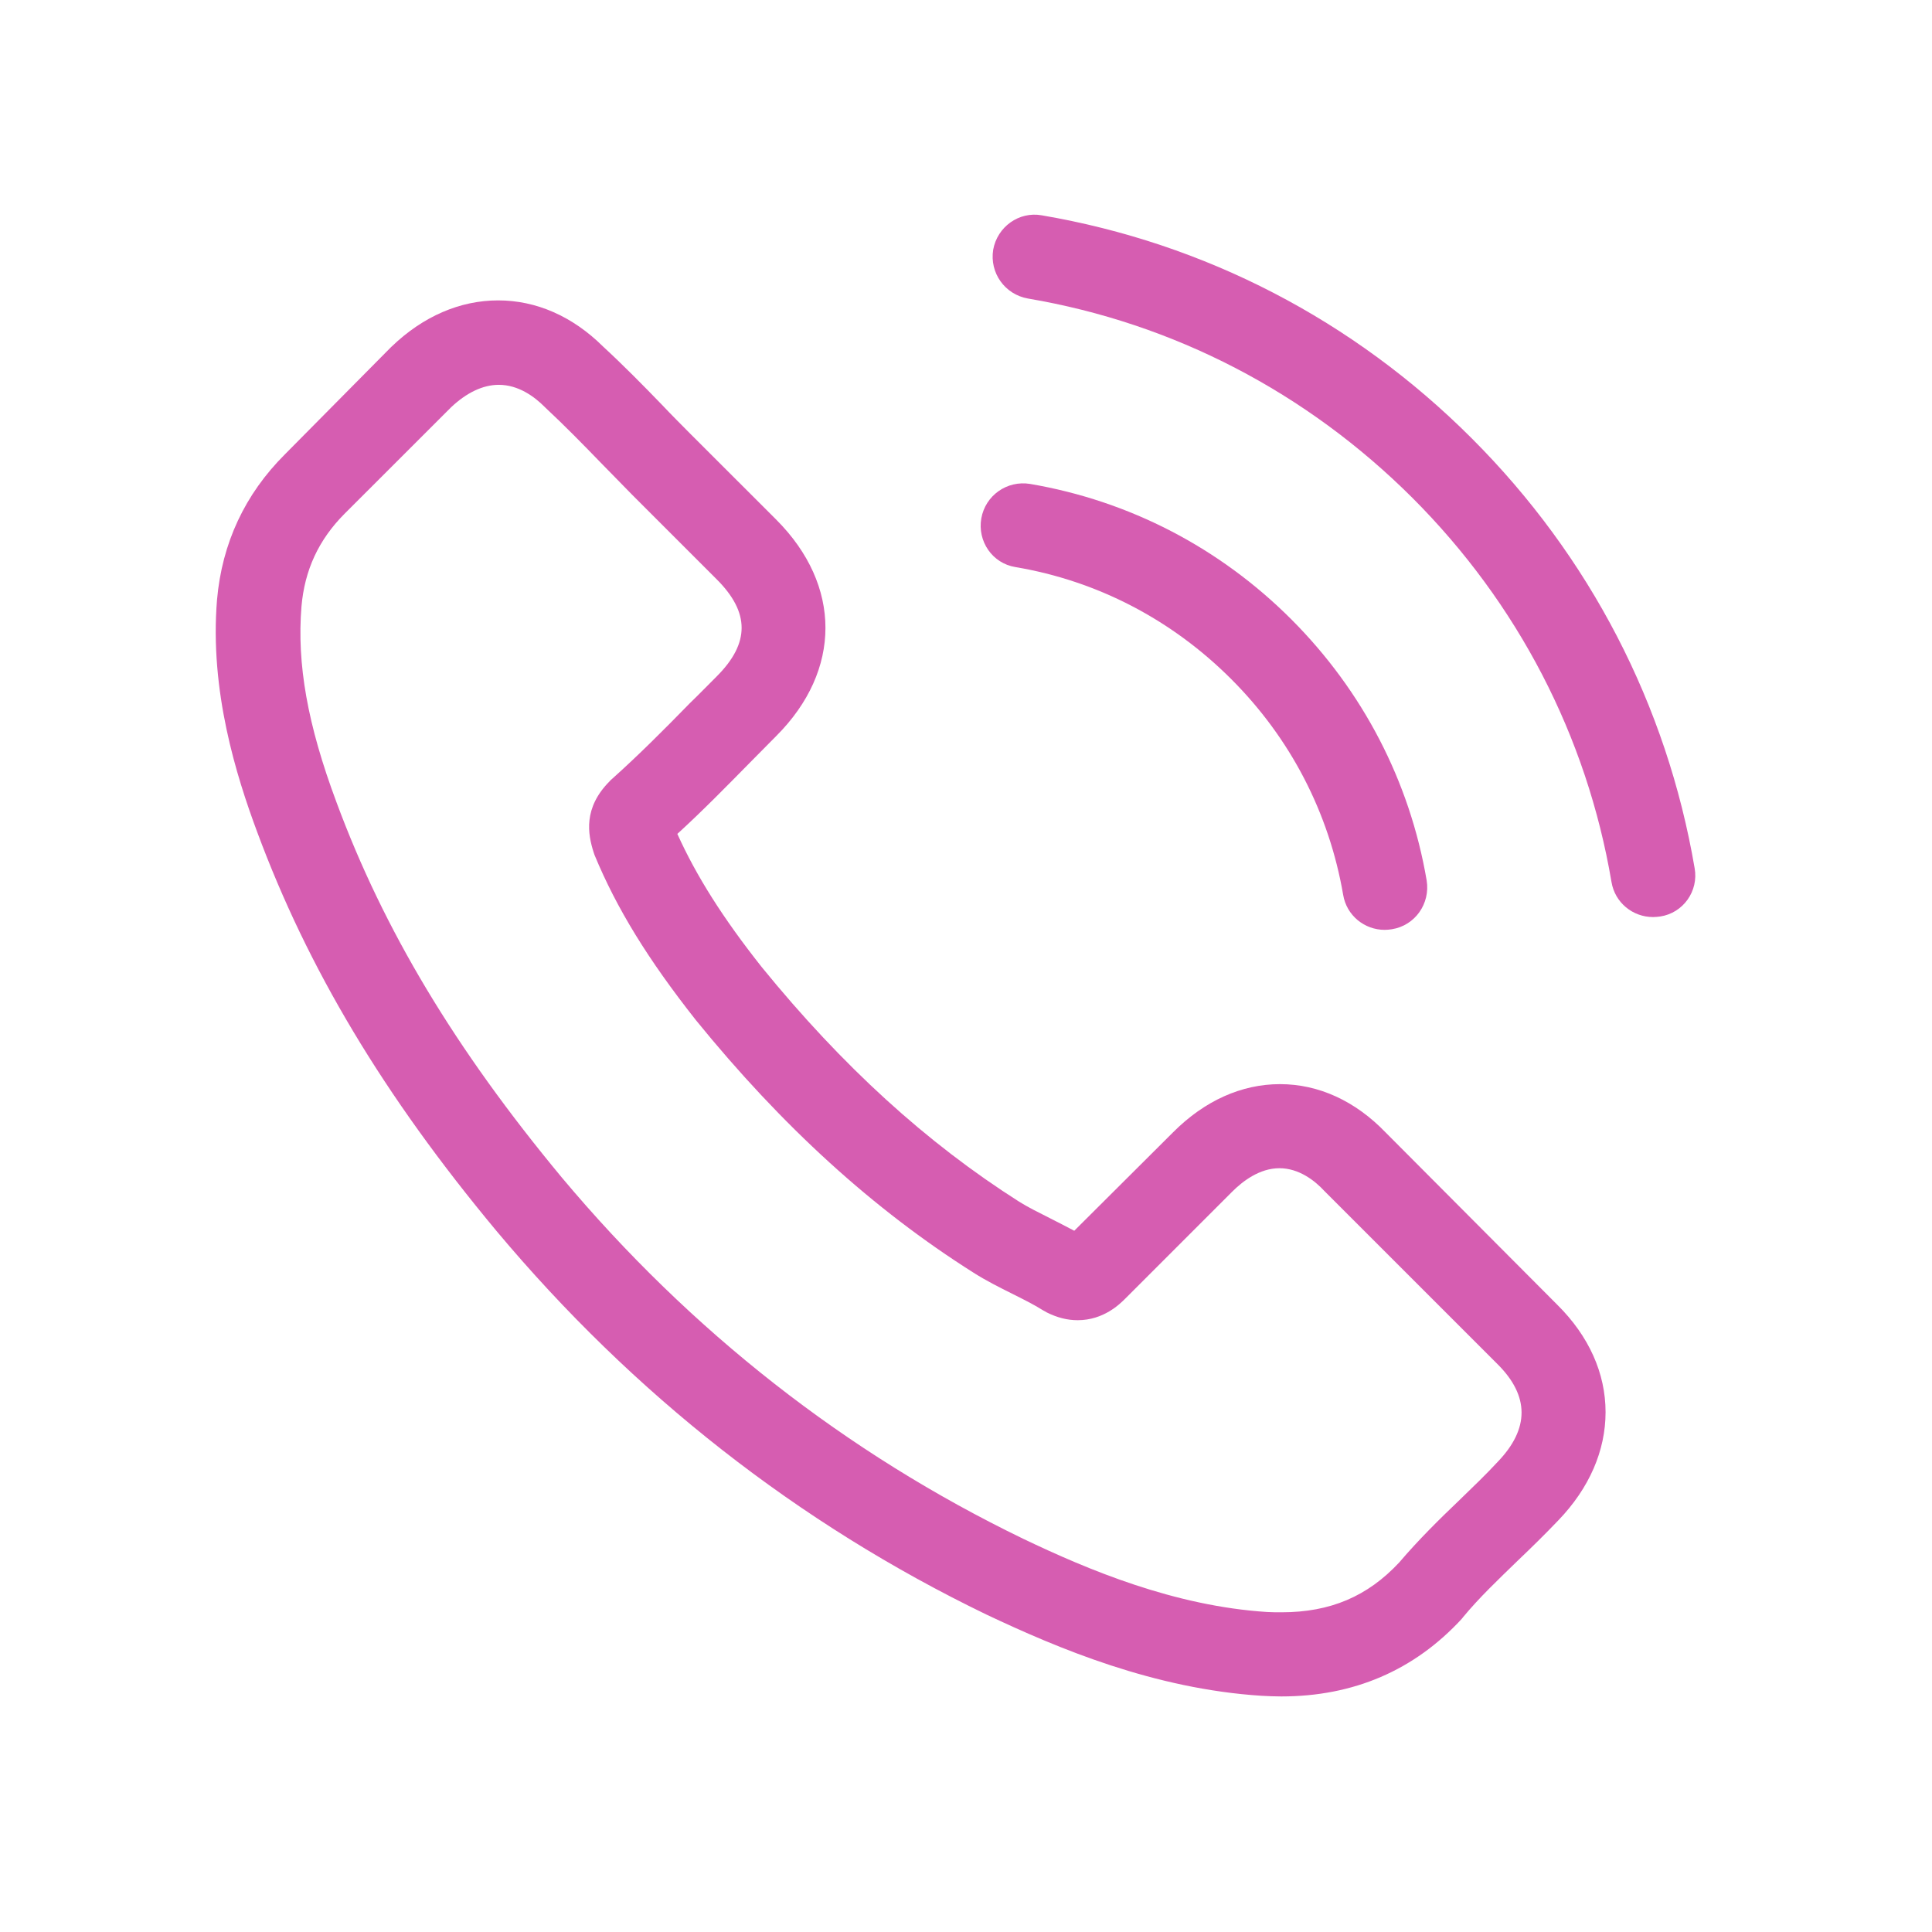 <svg width="27" height="27" viewBox="0 0 27 27" fill="none" xmlns="http://www.w3.org/2000/svg">
<g clip-path="url(#clip0_31_62)">
<path d="M19.366 15.828C18.942 15.387 18.43 15.151 17.888 15.151C17.351 15.151 16.835 15.382 16.394 15.824L15.013 17.2C14.899 17.139 14.785 17.082 14.676 17.026C14.519 16.947 14.37 16.873 14.243 16.794C12.95 15.972 11.774 14.902 10.646 13.516C10.1 12.826 9.733 12.244 9.466 11.654C9.825 11.326 10.157 10.986 10.48 10.658C10.603 10.535 10.725 10.409 10.848 10.286C11.765 9.369 11.765 8.18 10.848 7.262L9.654 6.069C9.519 5.933 9.379 5.793 9.248 5.654C8.986 5.383 8.71 5.103 8.426 4.841C8.002 4.421 7.495 4.198 6.962 4.198C6.429 4.198 5.913 4.421 5.476 4.841C5.472 4.845 5.472 4.845 5.467 4.849L3.982 6.349C3.422 6.908 3.103 7.59 3.033 8.381C2.928 9.657 3.304 10.846 3.593 11.624C4.301 13.534 5.358 15.304 6.936 17.2C8.85 19.486 11.153 21.291 13.784 22.563C14.79 23.039 16.131 23.603 17.631 23.699C17.722 23.704 17.818 23.708 17.906 23.708C18.915 23.708 19.763 23.345 20.428 22.624C20.432 22.615 20.441 22.611 20.445 22.602C20.672 22.327 20.935 22.078 21.21 21.811C21.398 21.632 21.59 21.444 21.778 21.247C22.211 20.797 22.438 20.273 22.438 19.735C22.438 19.193 22.206 18.673 21.765 18.236L19.366 15.828ZM20.93 20.43C20.926 20.434 20.926 20.43 20.93 20.43C20.76 20.614 20.585 20.78 20.397 20.963C20.113 21.234 19.825 21.518 19.553 21.837C19.112 22.309 18.592 22.532 17.91 22.532C17.845 22.532 17.775 22.532 17.709 22.528C16.411 22.445 15.205 21.938 14.3 21.505C11.826 20.308 9.654 18.608 7.849 16.453C6.359 14.657 5.363 12.996 4.703 11.213C4.296 10.125 4.148 9.277 4.213 8.477C4.257 7.966 4.454 7.542 4.816 7.179L6.307 5.689C6.521 5.488 6.748 5.378 6.971 5.378C7.246 5.378 7.469 5.544 7.609 5.684C7.613 5.689 7.618 5.693 7.622 5.697C7.889 5.946 8.142 6.204 8.409 6.48C8.544 6.619 8.684 6.759 8.824 6.904L10.017 8.097C10.48 8.56 10.48 8.988 10.017 9.452C9.89 9.578 9.768 9.705 9.641 9.827C9.274 10.203 8.925 10.553 8.544 10.894C8.536 10.902 8.527 10.907 8.522 10.916C8.147 11.291 8.216 11.659 8.295 11.908C8.3 11.921 8.304 11.934 8.308 11.947C8.619 12.699 9.056 13.407 9.72 14.25L9.724 14.255C10.931 15.741 12.202 16.899 13.605 17.786C13.784 17.9 13.968 17.991 14.143 18.079C14.3 18.157 14.449 18.232 14.575 18.311C14.593 18.319 14.611 18.332 14.628 18.341C14.777 18.415 14.916 18.45 15.061 18.45C15.423 18.45 15.651 18.223 15.725 18.149L17.22 16.654C17.368 16.506 17.604 16.326 17.88 16.326C18.151 16.326 18.373 16.497 18.509 16.645C18.513 16.65 18.513 16.65 18.518 16.654L20.926 19.062C21.376 19.508 21.376 19.967 20.93 20.43Z" fill="#D65DB1"/>
<path d="M14.191 7.925C15.336 8.118 16.376 8.66 17.206 9.49C18.037 10.32 18.574 11.361 18.771 12.506C18.819 12.794 19.068 12.995 19.352 12.995C19.387 12.995 19.418 12.991 19.453 12.986C19.776 12.934 19.99 12.628 19.938 12.305C19.702 10.919 19.046 9.656 18.046 8.655C17.045 7.654 15.782 6.999 14.396 6.763C14.073 6.71 13.771 6.924 13.714 7.244C13.658 7.563 13.867 7.873 14.191 7.925Z" fill="#D65DB1"/>
<path d="M23.683 12.134C23.294 9.853 22.219 7.777 20.567 6.125C18.915 4.473 16.839 3.398 14.558 3.009C14.239 2.952 13.937 3.171 13.88 3.49C13.828 3.813 14.042 4.115 14.366 4.172C16.402 4.517 18.26 5.483 19.737 6.956C21.214 8.433 22.176 10.29 22.521 12.327C22.569 12.615 22.818 12.816 23.102 12.816C23.137 12.816 23.168 12.812 23.203 12.808C23.522 12.759 23.74 12.454 23.683 12.134Z" fill="#D65DB1"/>
</g>
<defs>
<clipPath id="clip0_31_62">
<rect width="20.708" height="20.708" fill="white" transform="translate(3 3)"/>
</clipPath>
</defs>
</svg>
